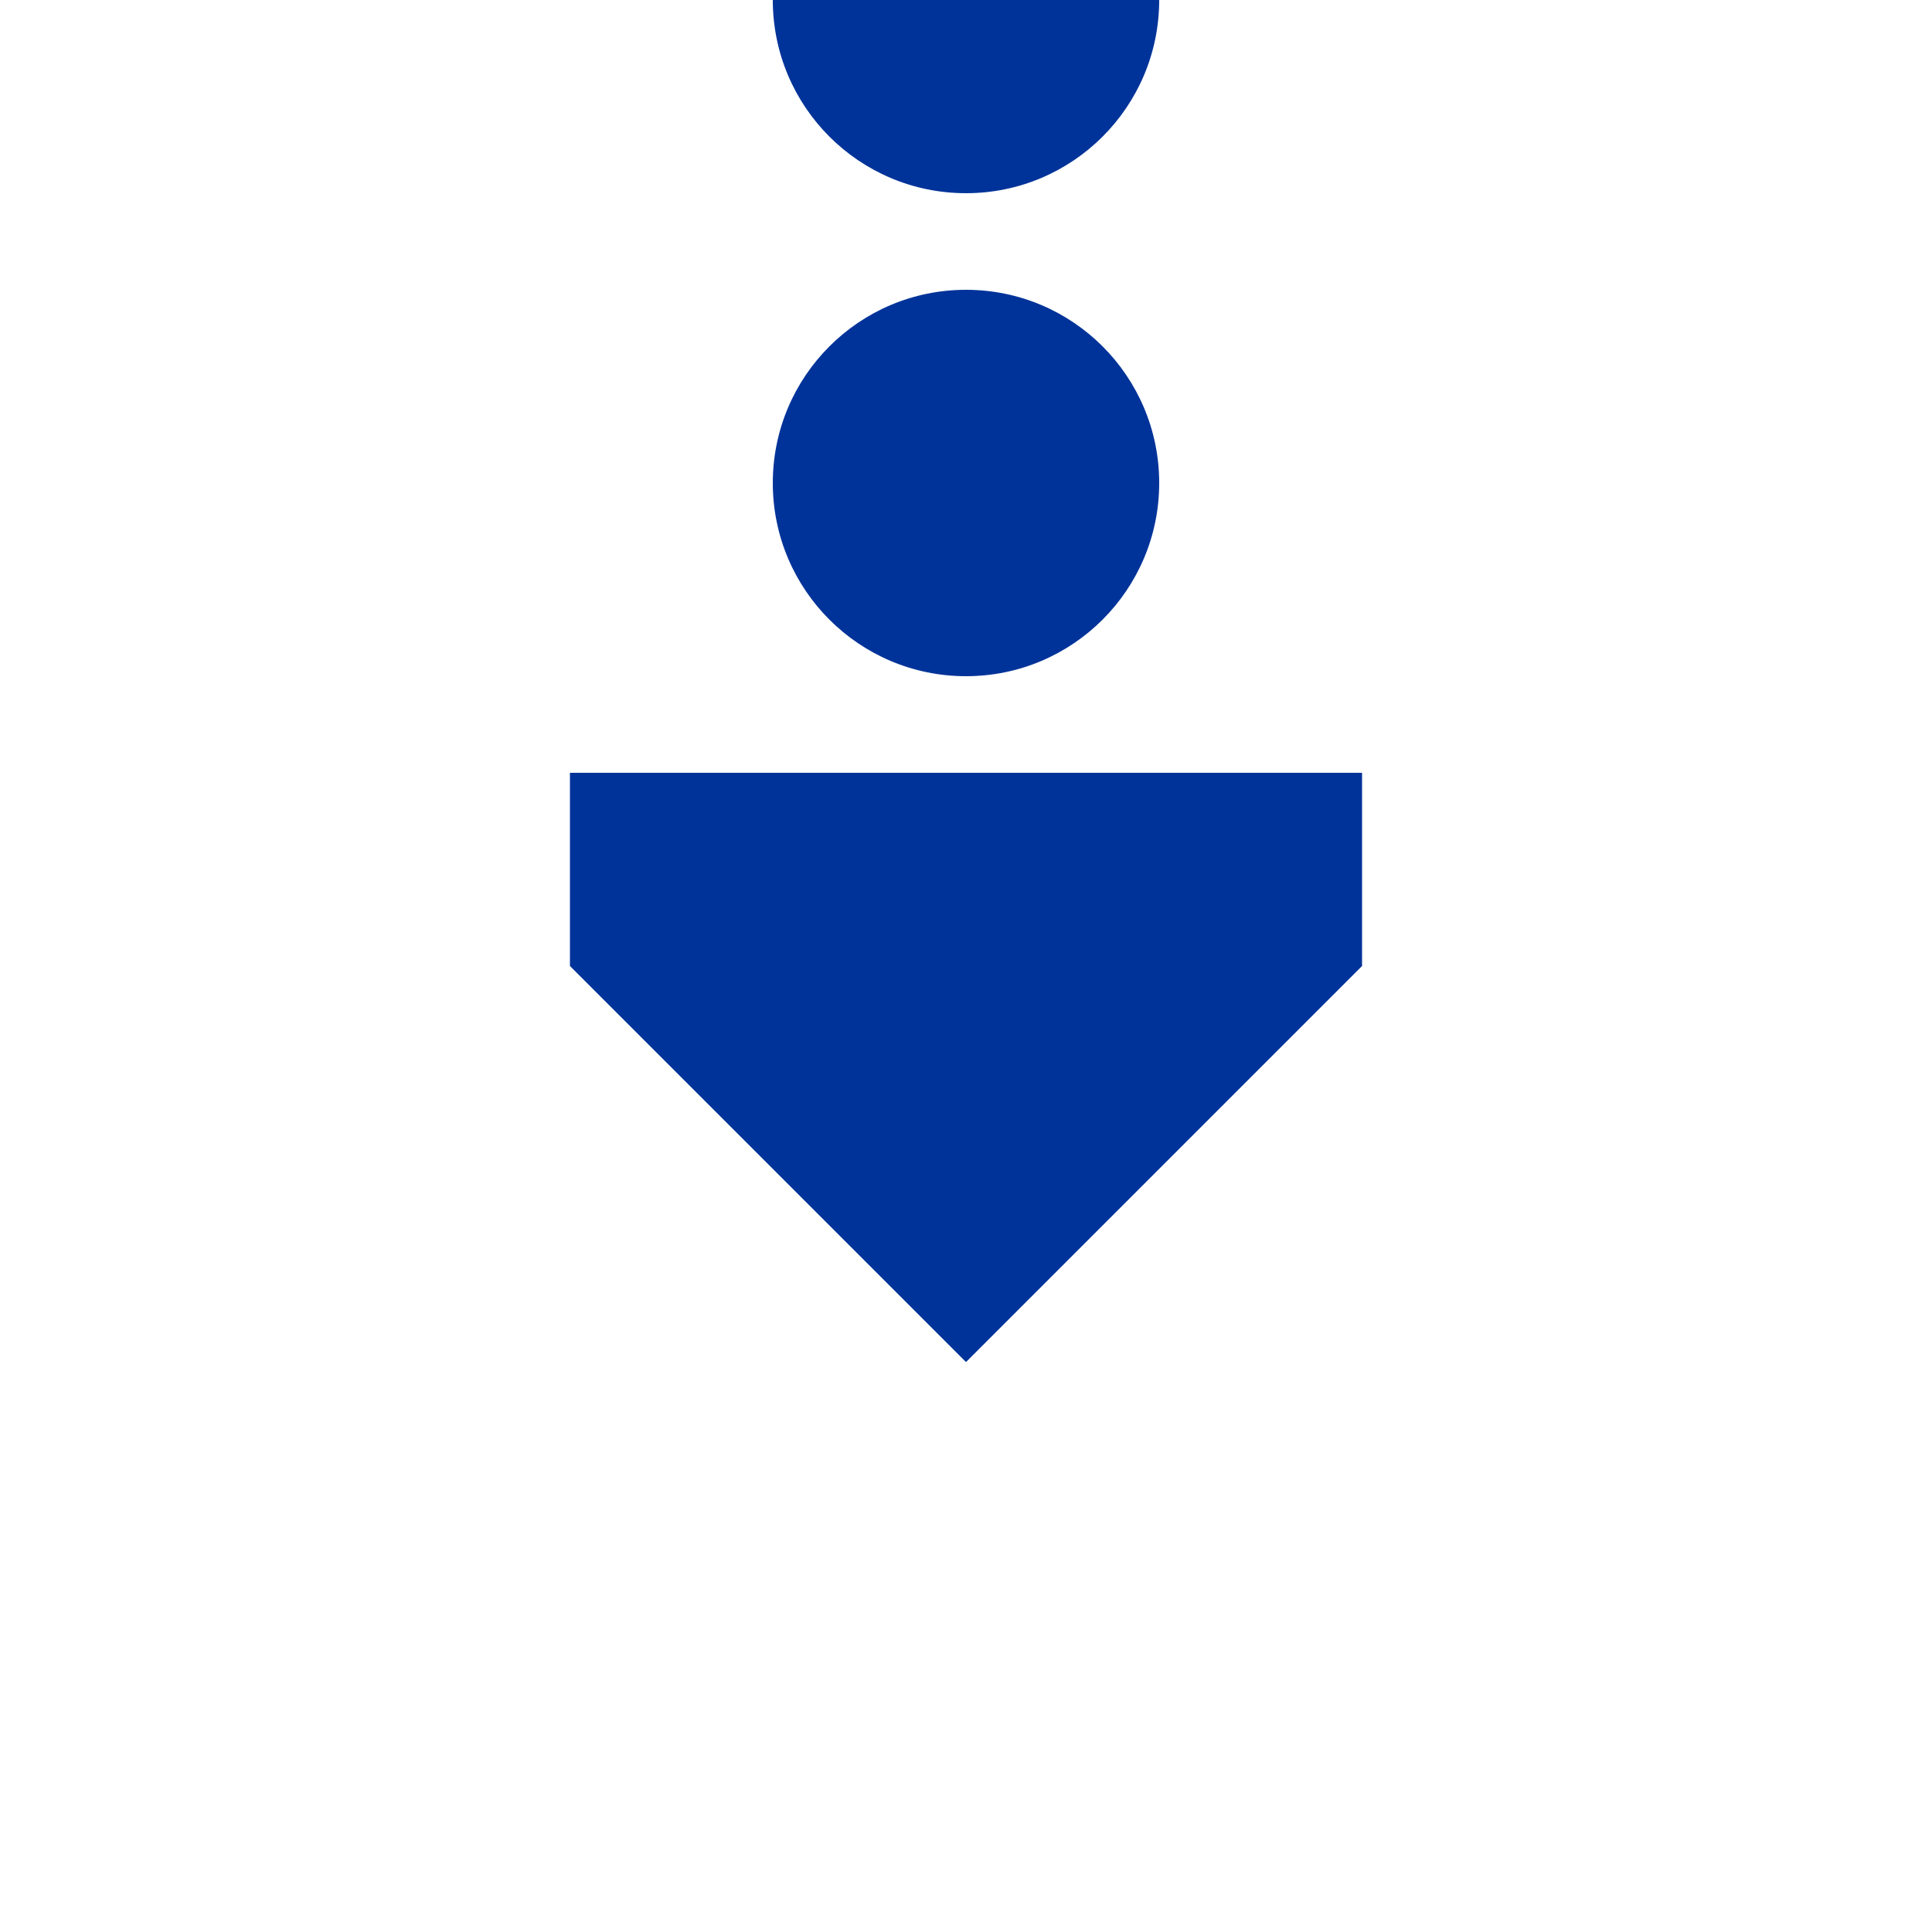 <?xml version="1.0" encoding="UTF-8" standalone="no"?>
<svg xmlns="http://www.w3.org/2000/svg" width="500" height="500">
<title>Continuation forward of interrupted line, set "u" (#003399)</title>

<g fill="#003399" stroke="none">
  <circle cx="250" cy="0" r="50"/>
  <circle cx="250" cy="125" r="50"/>
  <path d="M 147.5,200 V 250 L 250,352.5 352.5,250 V 200 z"/>
</g>
</svg>